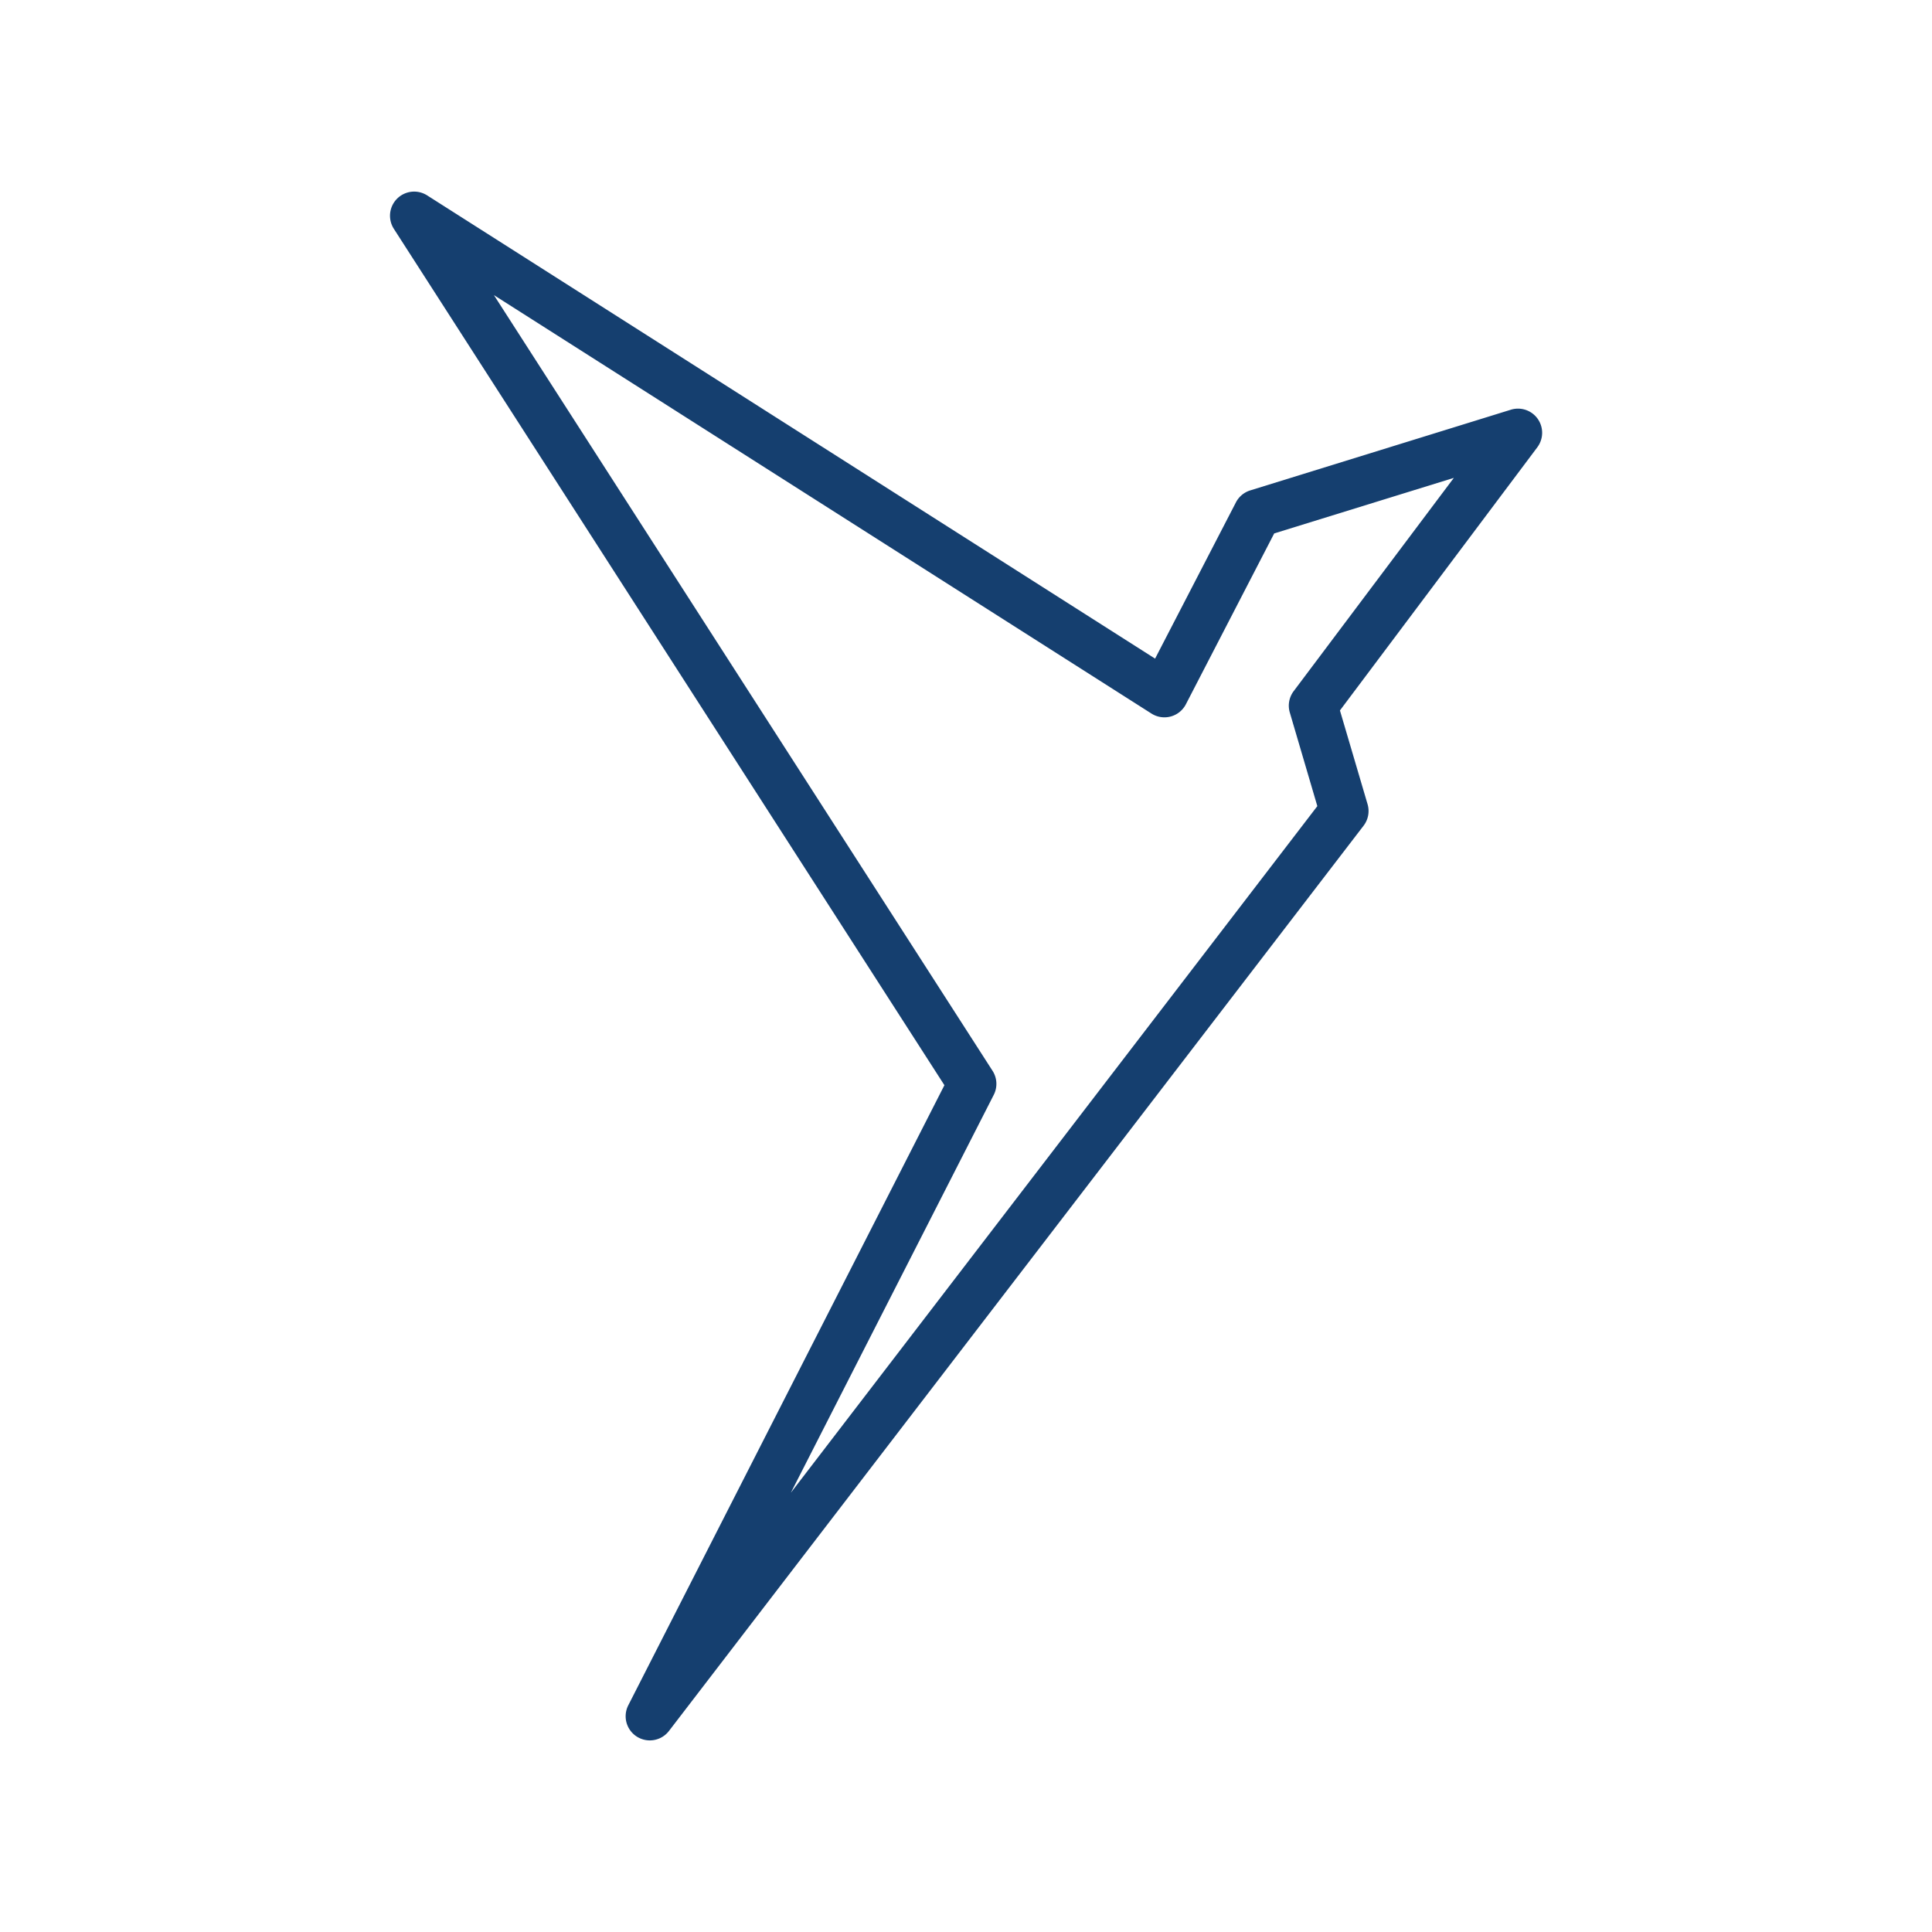 <svg id="icon7" data-name="Слой 1" xmlns="http://www.w3.org/2000/svg" viewBox="0 0 40 40"><defs><style>.cls-1{fill:#153f6f;}</style></defs><path class="cls-1" d="M13.453,36.033a.5.5,0,0,1-.445-.727l6.545-12.838L8.154,4.737a.5.5,0,0,1,.689-.692l15.072,9.591L25.589,10.4a.5.5,0,0,1,.3-.248l5.391-1.669a.5.5,0,0,1,.548.778l-4.086,5.448.572,1.941a.5.5,0,0,1-.083.446L13.85,35.838A.5.5,0,0,1,13.453,36.033ZM10.226,6.11,20.549,22.169a.5.5,0,0,1,.025.5l-4.2,8.236,10.9-14.215-.57-1.938a.5.5,0,0,1,.079-.441L30.1,9.894l-3.719,1.15-1.829,3.538a.5.5,0,0,1-.713.191Z"/></svg>
